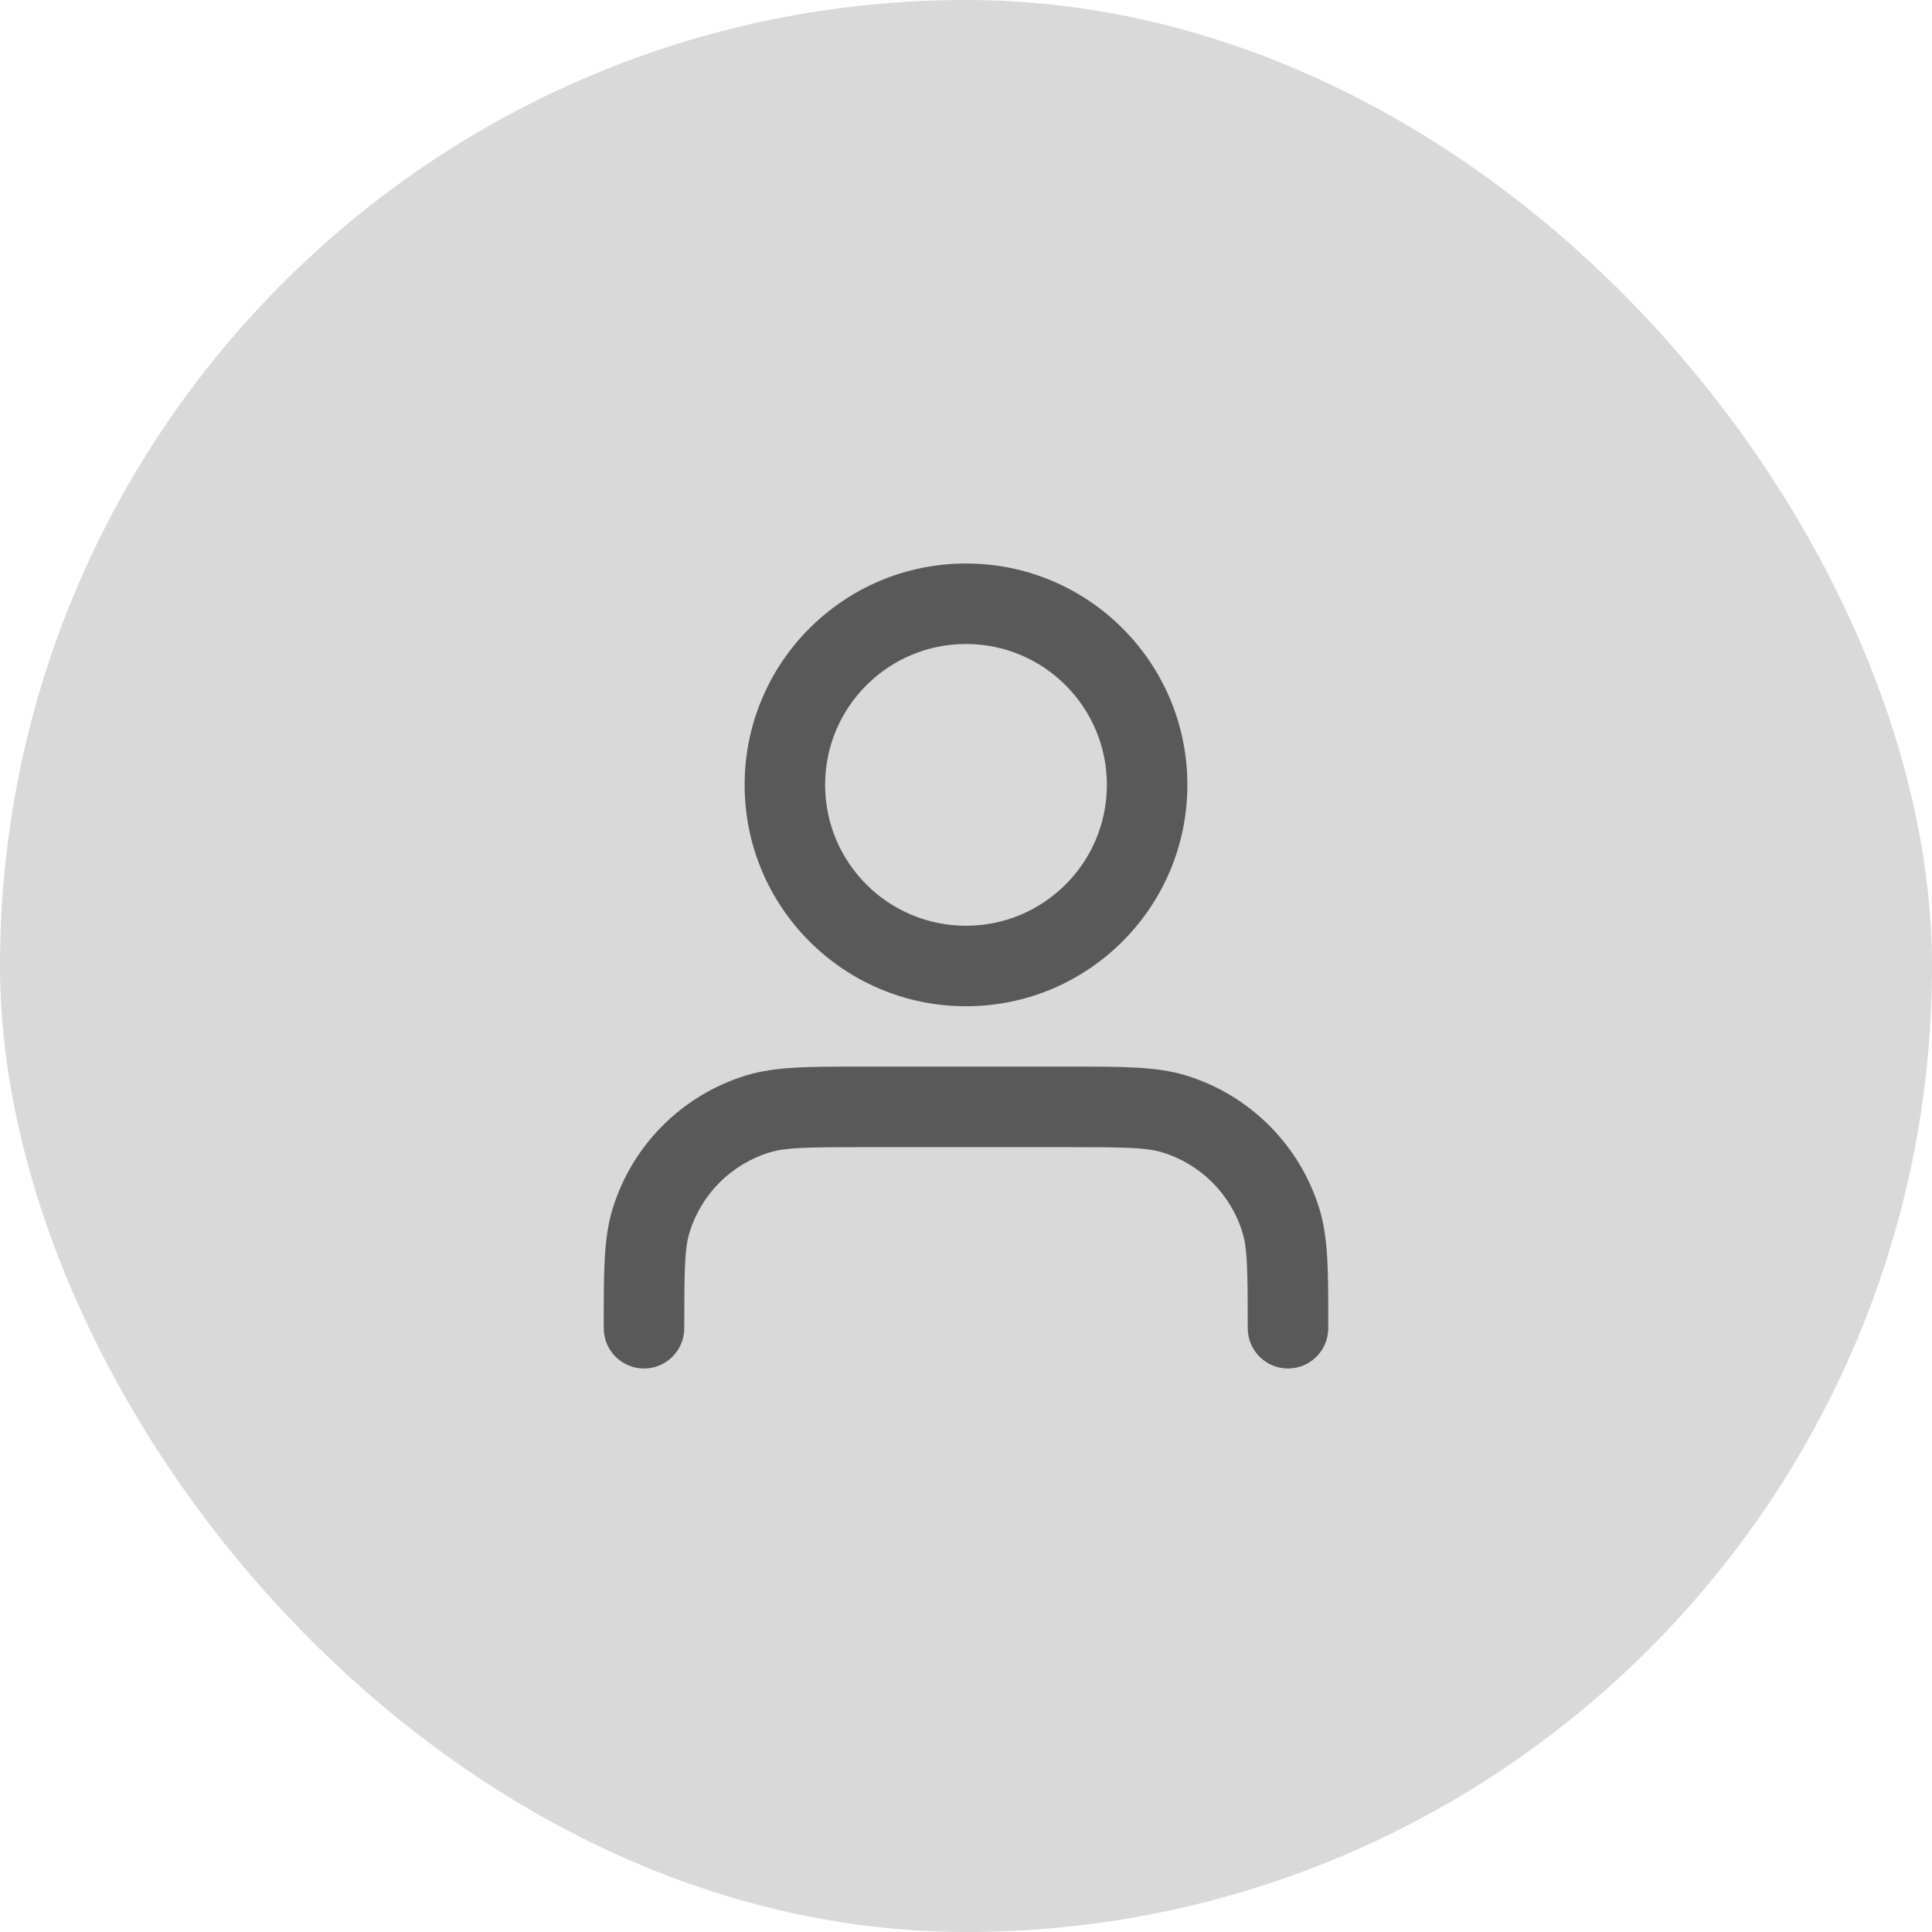 <svg width="48" height="48" viewBox="0 0 48 48" fill="none" xmlns="http://www.w3.org/2000/svg">
<rect width="48" height="48" rx="24" fill="#D9D9D9"/>
<path d="M24 16C22.067 16 20.5 17.567 20.5 19.5C20.5 21.433 22.067 23 24 23C25.933 23 27.5 21.433 27.5 19.5C27.5 17.567 25.933 16 24 16ZM18.5 19.5C18.5 16.462 20.962 14 24 14C27.038 14 29.5 16.462 29.5 19.5C29.5 22.538 27.038 25 24 25C20.962 25 18.5 22.538 18.5 19.5ZM21.326 26.5C21.383 26.5 21.441 26.5 21.5 26.5H26.5C26.559 26.5 26.617 26.5 26.674 26.5C27.901 26.5 28.739 26.499 29.451 26.715C31.049 27.2 32.3 28.451 32.785 30.049C33.001 30.761 33.001 31.599 33 32.826C33 32.883 33 32.941 33 33C33 33.552 32.552 34 32 34C31.448 34 31 33.552 31 33C31 31.532 30.989 31.019 30.871 30.629C30.58 29.67 29.83 28.92 28.871 28.629C28.481 28.511 27.968 28.5 26.5 28.5H21.5C20.032 28.5 19.519 28.511 19.129 28.629C18.17 28.92 17.42 29.67 17.129 30.629C17.011 31.019 17 31.532 17 33C17 33.552 16.552 34 16 34C15.448 34 15 33.552 15 33C15 32.941 15 32.883 15 32.826C15 31.599 14.999 30.761 15.215 30.049C15.7 28.451 16.951 27.2 18.549 26.715C19.261 26.499 20.099 26.5 21.326 26.5Z" fill="#595959"/>
</svg>
